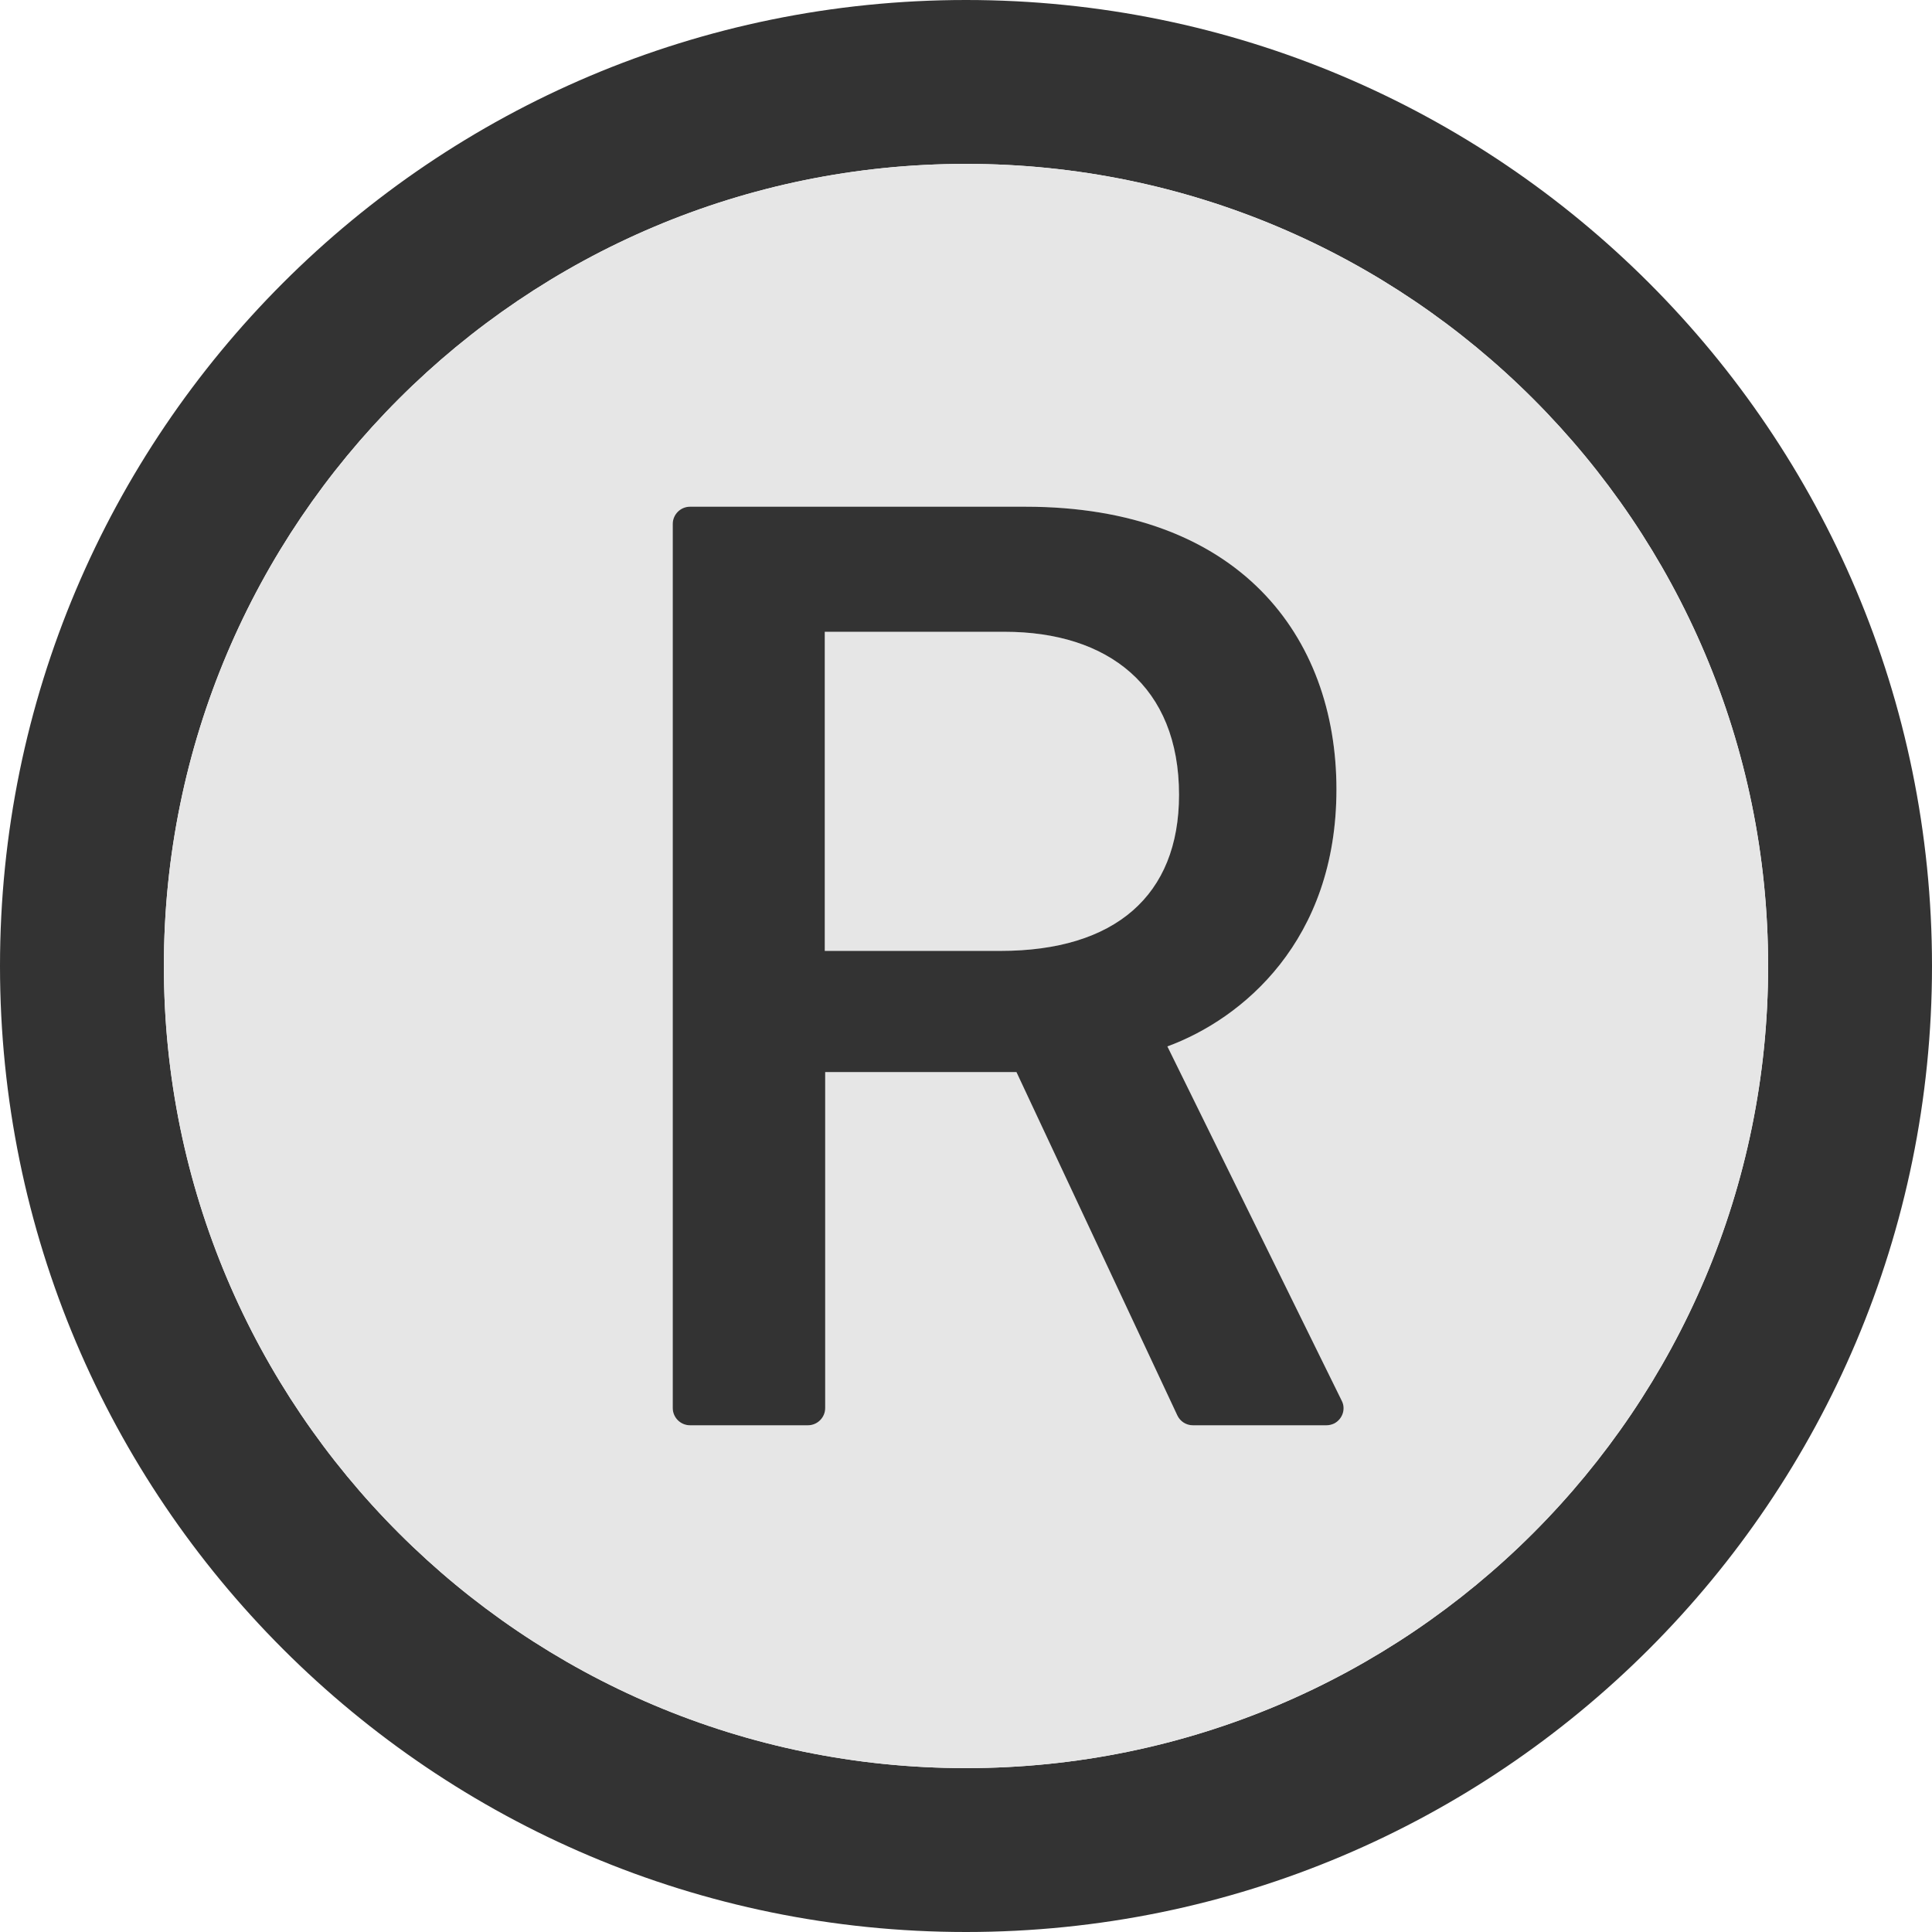<svg viewBox="64 64 896 896" focusable="false"><path fill="#333" d="M512 64C264.6 64 64 264.6 64 512s200.6 448 448 448 448-200.6 448-448S759.4 64 512 64zm0 820c-205.4 0-372-166.6-372-372s166.6-372 372-372 372 166.6 372 372-166.6 372-372 372z"></path><path fill="#E6E6E6" d="M512 140c-205.4 0-372 166.6-372 372s166.6 372 372 372 372-166.6 372-372-166.6-372-372-372zm170.7 584.2c-1.1.5-2.3.8-3.5.8h-62c-3.1 0-5.9-1.8-7.2-4.6l-74.6-159.2h-88.7V717c0 4.4-3.6 8-8 8H384c-4.4 0-8-3.6-8-8V307c0-4.4 3.6-8 8-8h155.6c98.8 0 144.2 59.9 144.2 131.1 0 70.2-43.6 106.4-78.4 119.2l80.8 164.2c2.1 3.9.4 8.7-3.5 10.7z"></path><path fill="#E6E6E6" d="M529.9 357h-83.4v148H528c53 0 82.8-25.6 82.8-72.4 0-50.3-32.9-75.6-80.9-75.6z"></path><path fill="#333" d="M605.4 549.3c34.8-12.8 78.4-49 78.4-119.2 0-71.2-45.4-131.1-144.2-131.1H384c-4.4 0-8 3.6-8 8v410c0 4.4 3.6 8 8 8h54.7c4.4 0 8-3.6 8-8V561.2h88.7L610 720.4c1.3 2.8 4.1 4.6 7.2 4.6h62c1.2 0 2.4-.3 3.5-.8 3.9-2 5.6-6.8 3.5-10.7l-80.8-164.2zM528 505h-81.5V357h83.4c48 0 80.9 25.3 80.9 75.6 0 46.8-29.8 72.4-82.8 72.4z"></path></svg>